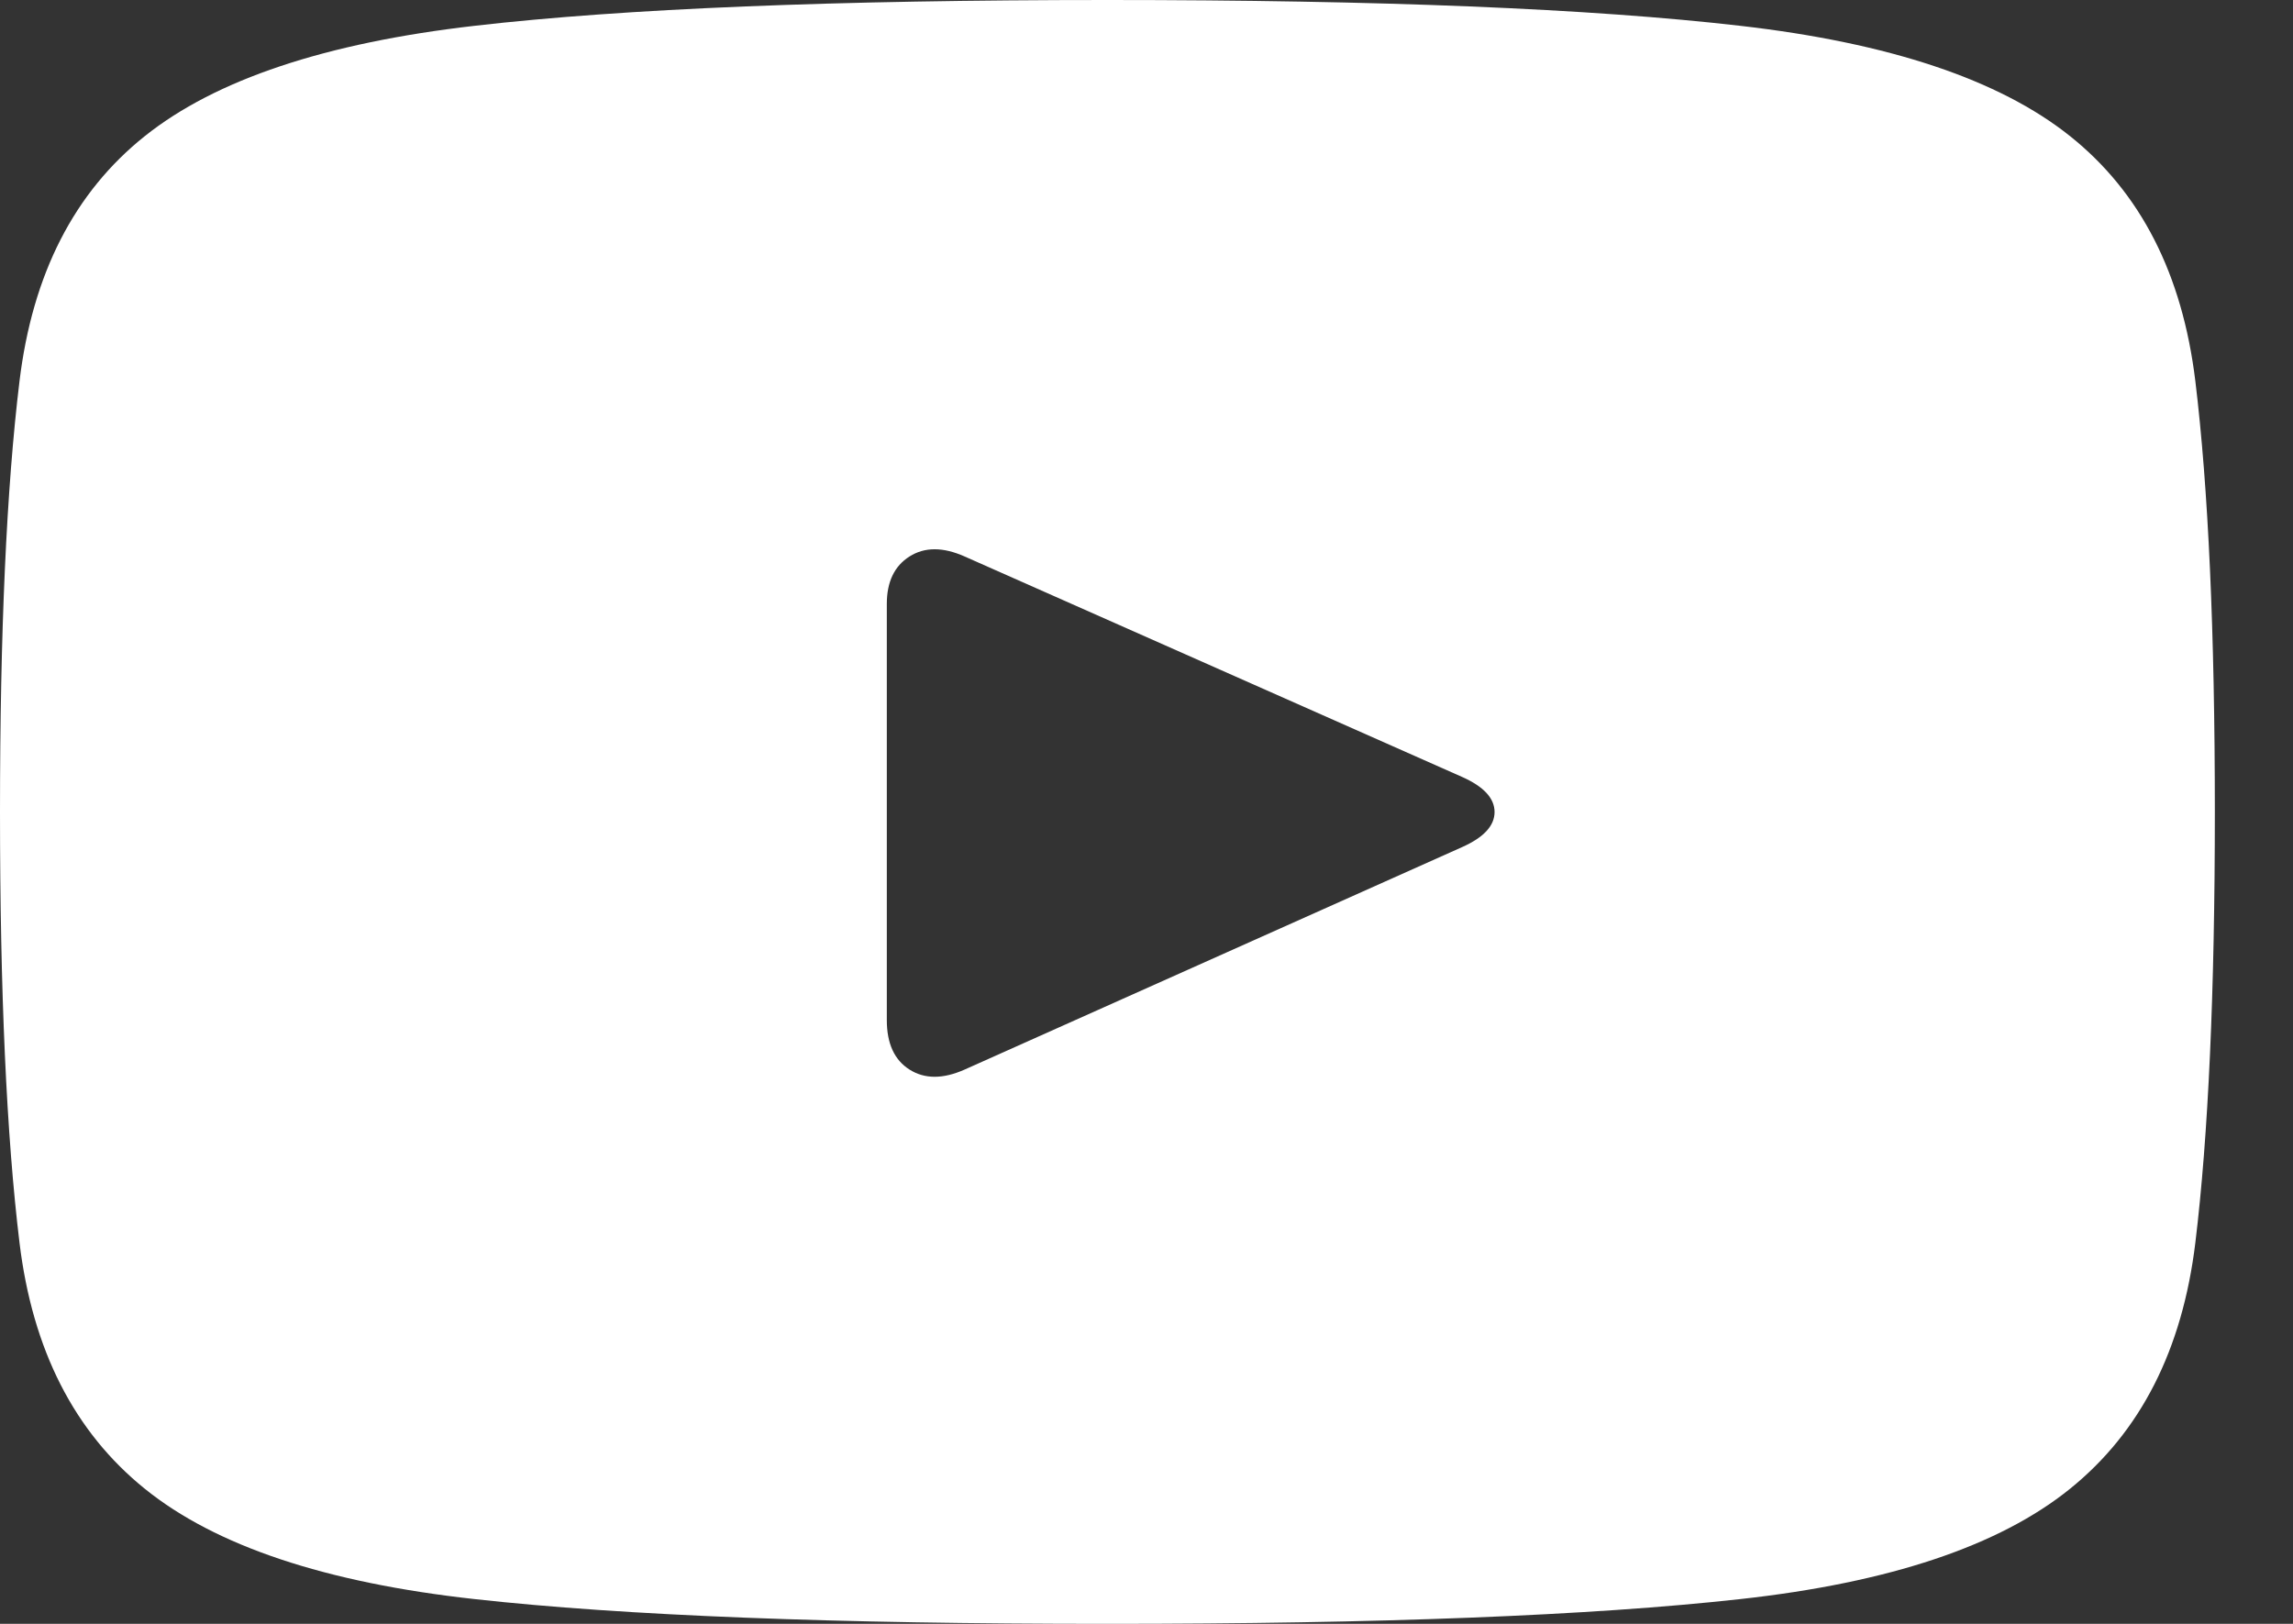 <svg width="24" height="17" viewBox="0 0 24 17" fill="none" xmlns="http://www.w3.org/2000/svg">
<rect x="0" y="0" width="24" height="17" fill="#333333" stroke="none"/>
<path fill-rule="evenodd" clip-rule="evenodd" d="M11.591 0C8.738 0 6.531 0.09 4.969 0.27C3.407 0.449 2.256 0.834 1.517 1.424C0.777 2.014 0.34 2.869 0.204 3.991C0.068 5.113 0 6.616 0 8.5C0 10.384 0.068 11.887 0.204 13.009C0.34 14.131 0.777 14.99 1.517 15.587C2.256 16.184 3.407 16.569 4.969 16.741C6.531 16.914 8.738 17 11.591 17C14.443 17 16.651 16.914 18.213 16.741C19.775 16.569 20.925 16.184 21.665 15.587C22.405 14.99 22.842 14.131 22.978 13.009C23.114 11.887 23.182 10.384 23.182 8.5C23.182 6.616 23.114 5.113 22.978 3.991C22.842 2.869 22.405 2.014 21.665 1.424C20.925 0.834 19.775 0.449 18.213 0.27C16.651 0.09 14.443 0 11.591 0ZM15.304 8.868L10.097 11.197C9.87 11.298 9.678 11.298 9.519 11.197C9.361 11.097 9.282 10.924 9.282 10.68V6.322C9.282 6.092 9.361 5.926 9.519 5.826C9.678 5.725 9.87 5.725 10.097 5.826L15.304 8.134C15.53 8.235 15.643 8.357 15.643 8.501C15.643 8.645 15.53 8.767 15.304 8.868Z" fill="white"/>
</svg>
